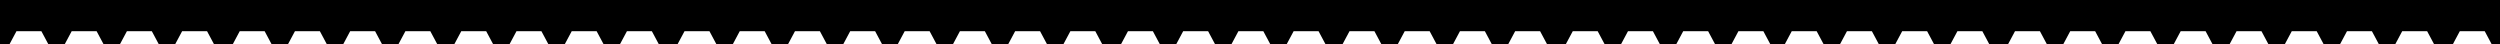 <svg xmlns="http://www.w3.org/2000/svg" id="Layer_1" data-name="Layer 1" viewBox="0 0 1909.32 33.7"><polygon points="1909.32 0 1355.83 0 0 0 0 33.69 7.3 33.7 12.58 23.82 31.6 23.82 36.88 33.7 49.47 33.7 54.75 23.82 73.78 23.82 79.06 33.7 91.65 33.7 96.93 23.82 115.95 23.82 121.23 33.7 133.82 33.7 139.1 23.82 158.13 23.82 163.41 33.7 169.29 33.7 171.93 33.7 177.81 33.7 183.09 23.82 202.11 23.82 207.39 33.7 219.98 33.7 225.26 23.82 244.29 23.82 249.57 33.7 262.16 33.7 267.44 23.82 286.46 23.82 291.74 33.7 304.33 33.7 309.62 23.82 328.64 23.82 333.92 33.7 338.49 33.7 342.44 33.7 347 33.7 352.29 23.82 371.31 23.82 376.59 33.7 389.18 33.7 394.46 23.82 413.49 23.82 418.77 33.7 431.36 33.7 436.64 23.82 455.66 23.82 460.94 33.7 473.53 33.7 478.81 23.82 497.84 23.82 503.12 33.7 509 33.7 511.64 33.7 517.51 33.7 522.8 23.82 541.82 23.82 547.1 33.7 559.69 33.7 564.97 23.82 584 23.82 589.28 33.7 601.87 33.7 607.15 23.82 626.17 23.82 631.45 33.7 644.04 33.7 649.32 23.82 668.35 23.82 673.63 33.7 677.15 33.7 682.15 33.7 685.67 33.7 690.95 23.82 709.97 23.82 715.25 33.7 727.84 33.7 733.12 23.82 752.15 23.82 757.43 33.7 770.02 33.7 775.3 23.82 794.32 23.82 799.6 33.7 812.19 33.7 817.48 23.82 836.5 23.82 841.78 33.7 847.66 33.7 850.3 33.7 856.18 33.7 861.46 23.82 880.48 23.82 885.76 33.7 898.35 33.7 903.63 23.82 922.66 23.82 927.94 33.7 940.53 33.7 945.81 23.82 964.83 23.82 970.12 33.7 982.7 33.7 987.99 23.82 1007.01 23.82 1012.29 33.7 1016.86 33.7 1020.81 33.7 1025.37 33.7 1030.66 23.82 1049.68 23.82 1054.96 33.7 1067.55 33.7 1072.83 23.82 1091.86 23.82 1097.14 33.7 1109.73 33.7 1115.01 23.82 1134.03 23.82 1139.31 33.7 1151.9 33.7 1157.18 23.82 1176.21 23.82 1181.49 33.7 1187.37 33.7 1190.01 33.7 1195.88 33.7 1201.17 23.82 1220.19 23.82 1225.47 33.7 1238.06 33.7 1243.34 23.82 1262.37 23.82 1267.65 33.7 1280.24 33.7 1285.52 23.82 1304.54 23.82 1309.82 33.7 1322.41 33.7 1327.69 23.82 1346.72 23.82 1352 33.7 1355.83 33.7 1355.83 33.69 1363.13 33.7 1368.41 23.82 1387.43 23.82 1392.71 33.7 1405.3 33.7 1410.58 23.82 1429.61 23.82 1434.89 33.7 1447.48 33.7 1452.76 23.82 1471.78 23.82 1477.07 33.7 1489.65 33.7 1494.94 23.82 1513.96 23.82 1519.24 33.7 1525.12 33.7 1527.76 33.7 1533.64 33.7 1538.92 23.82 1557.94 23.82 1563.22 33.7 1575.81 33.7 1581.09 23.82 1600.12 23.82 1605.4 33.7 1617.99 33.7 1623.27 23.82 1642.29 23.82 1647.58 33.7 1660.16 33.7 1665.45 23.82 1684.47 23.82 1689.75 33.7 1694.32 33.7 1698.27 33.7 1702.84 33.7 1708.12 23.82 1727.14 23.82 1732.42 33.7 1745.01 33.7 1750.29 23.82 1769.32 23.82 1774.6 33.7 1787.19 33.7 1792.47 23.82 1811.49 23.82 1816.77 33.7 1829.36 33.7 1834.64 23.82 1853.67 23.82 1858.95 33.7 1864.83 33.7 1867.47 33.7 1873.35 33.7 1878.63 23.82 1897.65 23.82 1902.93 33.7 1909.32 33.7 1909.32 0"></polygon></svg>